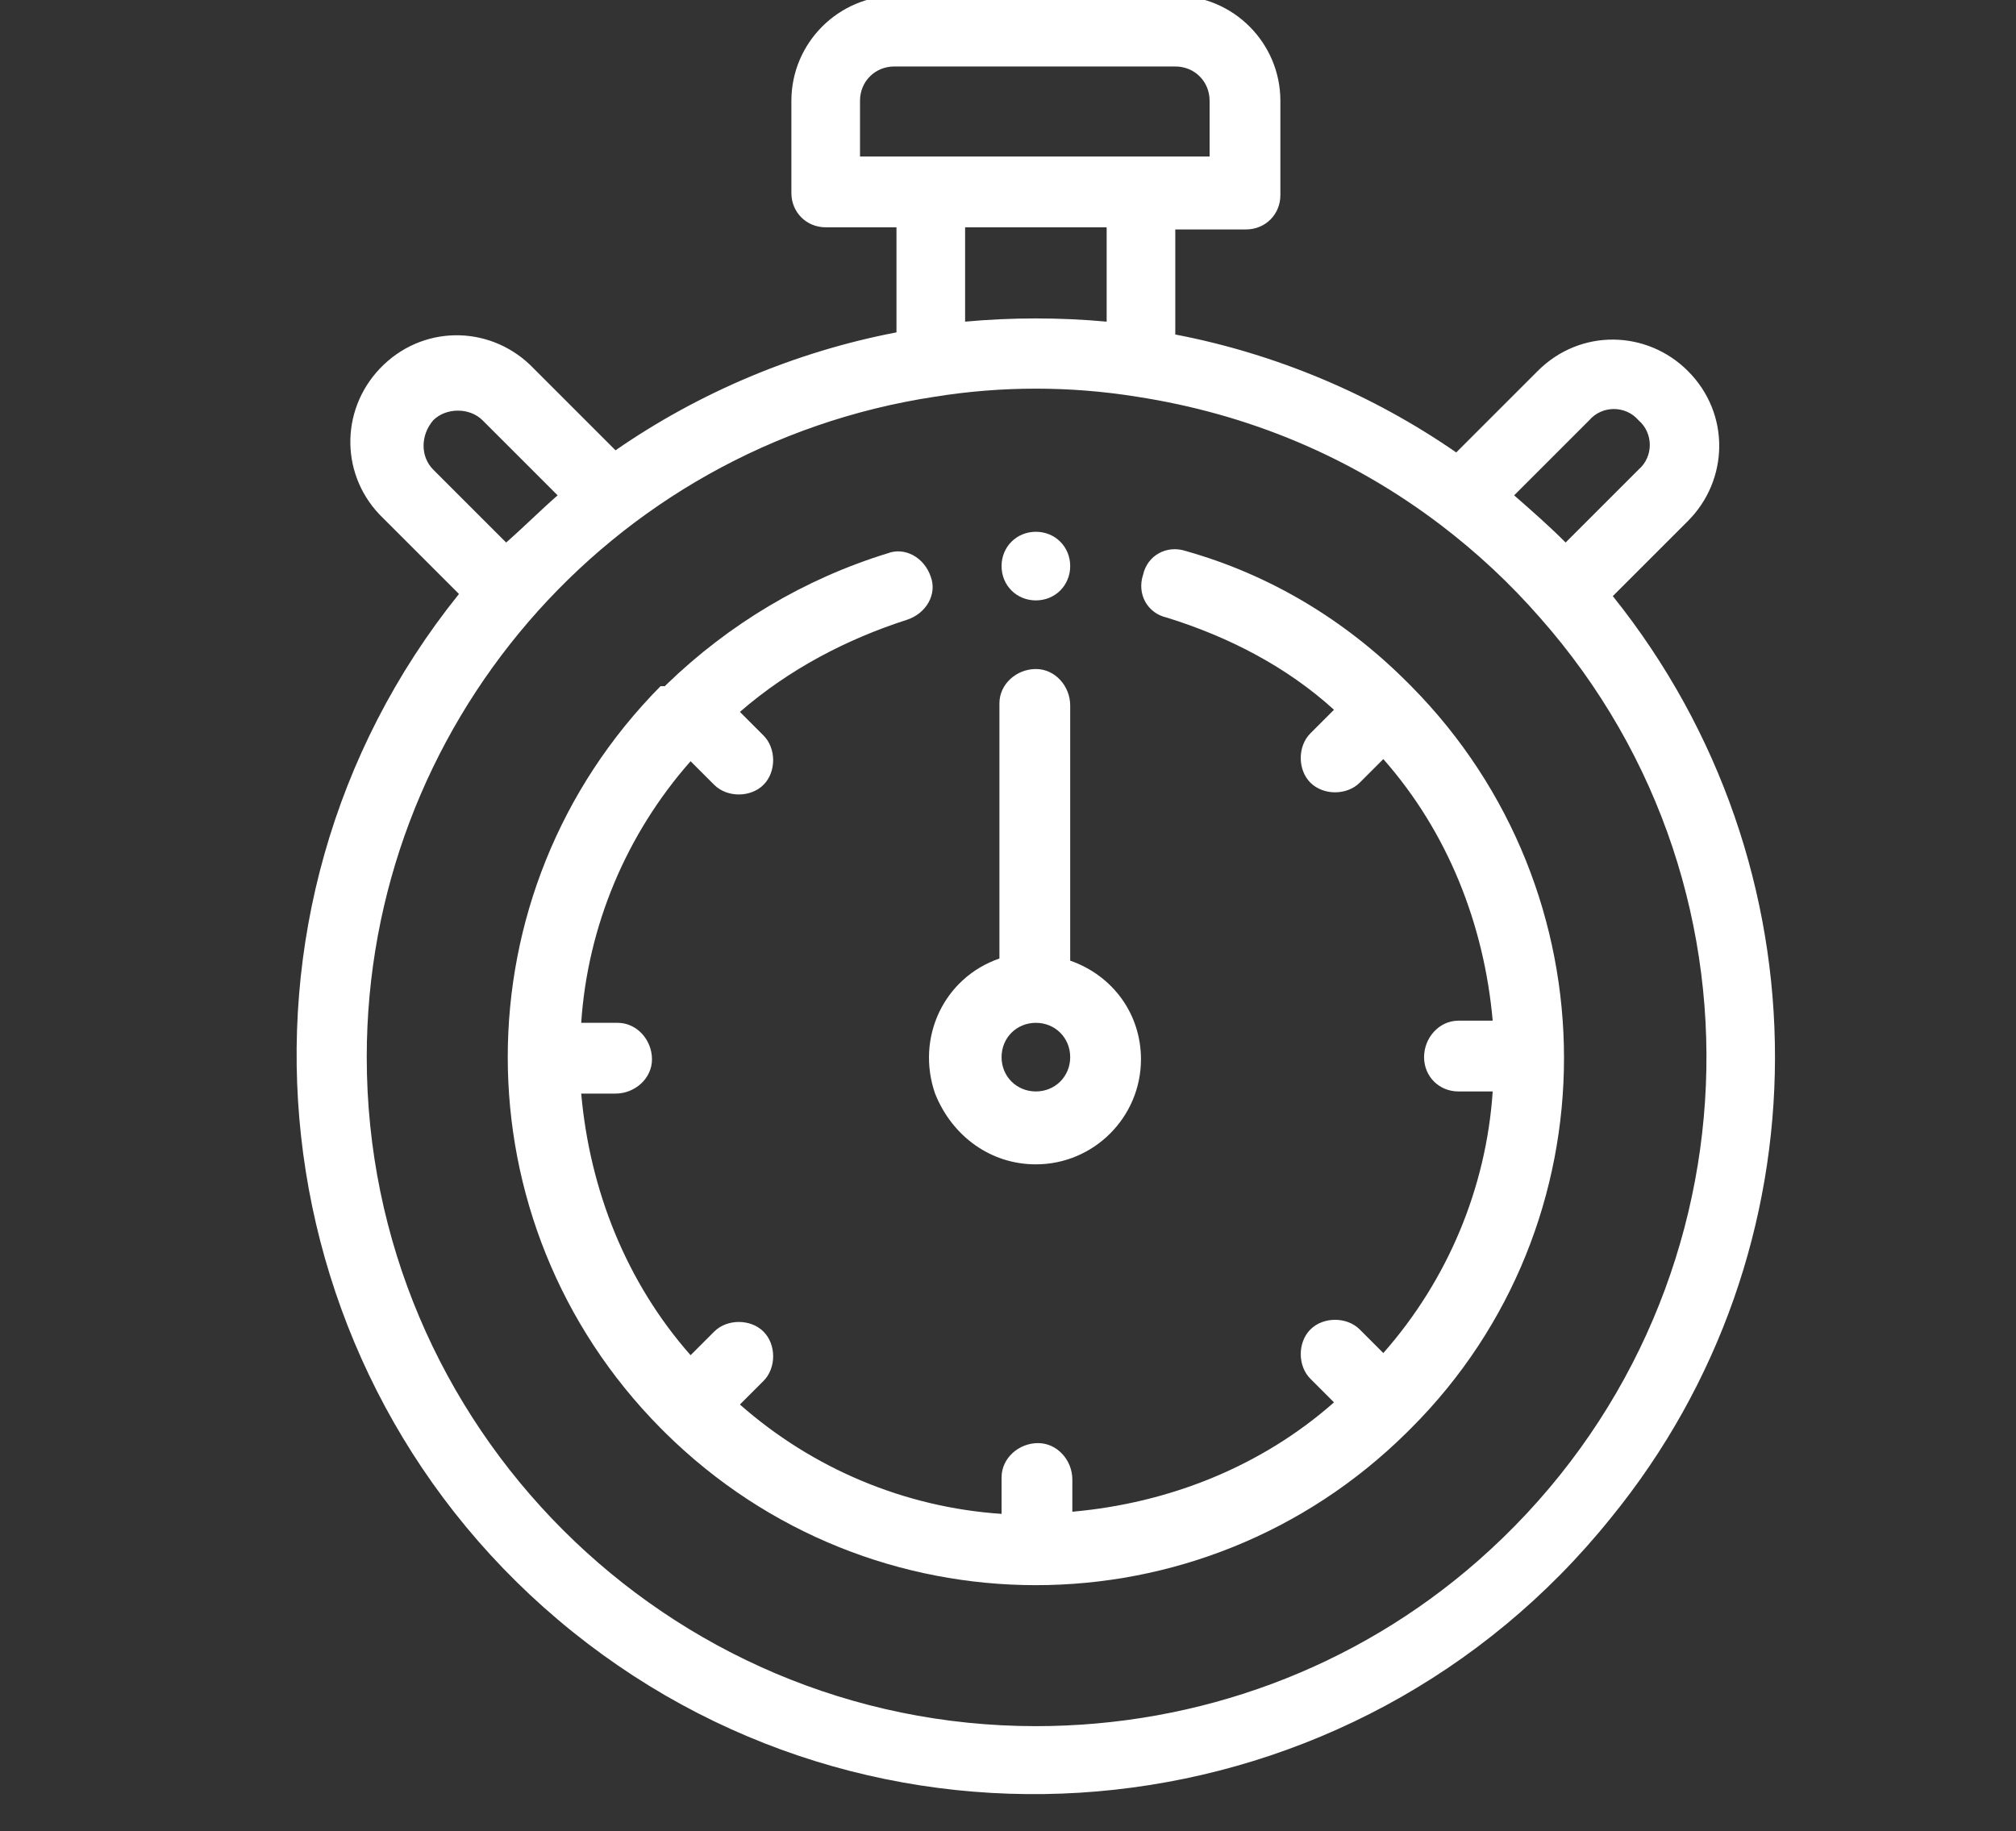 <?xml version="1.0" encoding="utf-8"?>
<!-- Generator: Adobe Illustrator 24.0.3, SVG Export Plug-In . SVG Version: 6.00 Build 0)  -->
<svg version="1.1" id="Ebene_1" xmlns="http://www.w3.org/2000/svg" xmlns:xlink="http://www.w3.org/1999/xlink" x="0px" y="0px"
	 viewBox="0 0 94 85.4" style="enable-background:new 0 0 94 85.4;" xml:space="preserve">
<rect x="0" y="0" width="94" height="85.4" fill="#333333" stroke="none"/>
<style type="text/css">
	.st0{fill:#FFFFFF;}
</style>
<g id="Gruppe_50" transform="translate(-46)">
	<path id="Pfad_128" class="st0" d="M121.2,27.8l3.5-3.5c1.9-1.9,2-5,0-7c-1.9-1.9-5-2-7,0c0,0,0,0,0,0l-3.8,3.8
		c-3.9-2.7-8.4-4.6-13.1-5.5v-4.9h3.3c0.9,0,1.6-0.7,1.6-1.6V4.7c0-2.7-2.2-4.9-4.9-4.9H87.8c-2.7,0-4.9,2.2-4.9,4.9V9
		c0,0.9,0.7,1.6,1.6,1.6h3.3v4.9c-4.7,0.9-9.2,2.8-13.1,5.5l-3.8-3.8c-1.9-2-5-2.1-7-0.2c-2,1.9-2.1,5-0.2,7
		c0.1,0.1,0.1,0.1,0.2,0.2l3.5,3.5c-11.9,14.8-9.5,36.5,5.3,48.4s36.5,9.5,48.4-5.3C131.3,58.3,131.3,40.4,121.2,27.8L121.2,27.8z
		 M120.1,19.6c0.6-0.7,1.7-0.7,2.3,0c0.7,0.6,0.7,1.7,0,2.3c0,0,0,0,0,0l-3.4,3.4c-0.8-0.8-1.6-1.5-2.4-2.2L120.1,19.6z M86.1,4.7
		c0-0.9,0.7-1.6,1.6-1.6h13.1c0.9,0,1.6,0.7,1.6,1.6v2.6H86.1V4.7z M97.6,10.6v4.4c-2.2-0.2-4.4-0.2-6.6,0v-4.4L97.6,10.6z
		 M66.2,19.6c0.6-0.6,1.7-0.6,2.3,0l3.5,3.5c-0.8,0.7-1.6,1.5-2.4,2.2l-3.4-3.4C65.6,21.3,65.6,20.3,66.2,19.6z M94.3,80.5
		c-17.2,0-31.2-14-31.2-31.2c0-15.4,11.3-28.5,26.5-30.8c3.1-0.5,6.3-0.5,9.4,0c5.2,0.8,10,2.8,14.2,6c1.7,1.3,3.2,2.7,4.6,4.3
		c11.4,12.9,10.1,32.6-2.9,44C109.2,77.8,101.9,80.5,94.3,80.5z"/>
	<path id="Pfad_129" class="st0" d="M94.3,54.3c2.7,0,4.9-2.2,4.9-4.9c0-2.1-1.3-3.9-3.3-4.6V32.9c0-0.9-0.7-1.7-1.6-1.7
		c-0.9,0-1.7,0.7-1.7,1.6c0,0,0,0.1,0,0.1v11.8c-2.6,0.9-3.9,3.7-3,6.3C90.4,53,92.2,54.3,94.3,54.3L94.3,54.3z M94.3,47.7
		c0.9,0,1.6,0.7,1.6,1.6c0,0.9-0.7,1.6-1.6,1.6c-0.9,0-1.6-0.7-1.6-1.6C92.7,48.4,93.4,47.7,94.3,47.7z"/>
	<path id="Pfad_130" class="st0" d="M111.8,32C111.8,32,111.8,32,111.8,32c-0.1-0.1-0.1-0.1-0.2-0.2c-2.9-2.9-6.4-5-10.3-6.1
		c-0.9-0.3-1.8,0.2-2,1.1c-0.3,0.9,0.2,1.8,1.1,2c2.9,0.9,5.6,2.3,7.8,4.3l-1.1,1.1c-0.6,0.6-0.6,1.7,0,2.3c0.6,0.6,1.7,0.6,2.3,0
		l0,0l1.1-1.1c3,3.4,4.7,7.7,5.1,12.2H114c-0.9,0-1.6,0.8-1.6,1.7c0,0.9,0.7,1.6,1.6,1.6h1.6c-0.3,4.5-2.1,8.8-5.1,12.2l-1.1-1.1
		c-0.6-0.6-1.7-0.6-2.3,0s-0.6,1.7,0,2.3l1.1,1.1c-3.4,3-7.7,4.7-12.2,5.1V69c0-0.9-0.7-1.7-1.6-1.7c-0.9,0-1.7,0.7-1.7,1.6
		c0,0,0,0.1,0,0.1v1.6c-4.5-0.3-8.8-2.1-12.2-5.1l1.1-1.1c0.6-0.6,0.6-1.7,0-2.3c-0.6-0.6-1.7-0.6-2.3,0l-1.1,1.1
		c-3-3.4-4.7-7.7-5.1-12.2h1.6c0.9,0,1.7-0.7,1.7-1.6c0-0.9-0.7-1.7-1.6-1.7c0,0-0.1,0-0.1,0h-1.6c0.3-4.5,2.1-8.8,5.1-12.2l1.1,1.1
		c0.6,0.6,1.7,0.6,2.3,0c0.6-0.6,0.6-1.7,0-2.3l-1.1-1.1c2.3-2,5-3.4,7.8-4.3c0.9-0.3,1.4-1.2,1.1-2c-0.3-0.9-1.2-1.4-2-1.1
		c-3.9,1.2-7.4,3.3-10.3,6.1c0,0-0.1,0.1-0.1,0.1S76.9,32,76.8,32c-9.5,9.6-9.5,25,0,34.6c0,0,0.1,0.1,0.1,0.1c0,0,0.1,0.1,0.1,0.1
		c9.6,9.5,25,9.5,34.6,0c0,0,0.1-0.1,0.1-0.1c0,0,0.1-0.1,0.1-0.1C121.3,57.1,121.3,41.6,111.8,32L111.8,32z"/>
	<path id="Pfad_131" class="st0" d="M94.3,28c0.9,0,1.6-0.7,1.6-1.6c0-0.9-0.7-1.6-1.6-1.6c-0.9,0-1.6,0.7-1.6,1.6c0,0,0,0,0,0
		C92.7,27.3,93.4,28,94.3,28z"/>
</g>
</svg>
